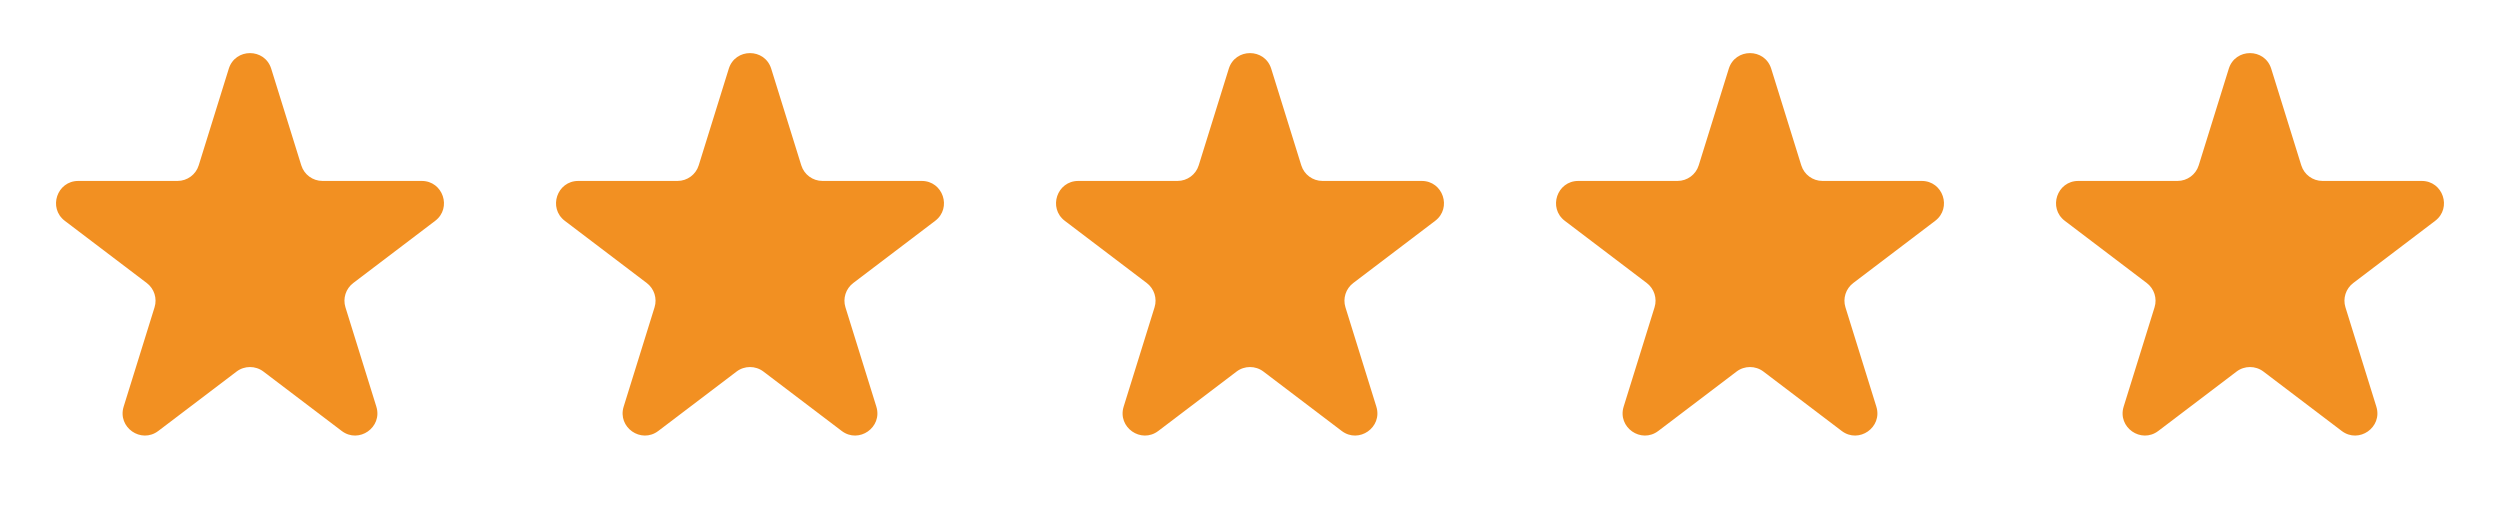 <svg width="344" height="72" viewBox="0 0 344 72" fill="none" xmlns="http://www.w3.org/2000/svg">
<path d="M31.48 9.457C32.372 6.591 36.428 6.591 37.32 9.457L41.455 22.748C41.852 24.026 43.035 24.897 44.374 24.897L58.028 24.897C60.958 24.897 62.211 28.62 59.877 30.391L48.605 38.944C47.58 39.722 47.151 41.059 47.534 42.288L51.785 55.953C52.668 58.794 49.386 61.096 47.016 59.297L36.248 51.126C35.156 50.297 33.644 50.297 32.552 51.126L21.784 59.297C19.414 61.096 16.132 58.794 17.015 55.953L21.266 42.288C21.649 41.059 21.221 39.722 20.195 38.944L8.923 30.391C6.589 28.62 7.842 24.897 10.772 24.897L24.426 24.897C25.765 24.897 26.948 24.026 27.345 22.748L31.48 9.457Z" fill="#F29022"/>
<path d="M100.28 9.457C101.172 6.591 105.228 6.591 106.12 9.457L110.255 22.748C110.652 24.026 111.835 24.897 113.174 24.897L126.828 24.897C129.758 24.897 131.011 28.62 128.677 30.391L117.405 38.944C116.38 39.722 115.951 41.059 116.334 42.288L120.585 55.953C121.468 58.794 118.186 61.096 115.816 59.297L105.048 51.126C103.956 50.297 102.444 50.297 101.352 51.126L90.584 59.297C88.214 61.096 84.932 58.794 85.816 55.953L90.066 42.288C90.449 41.059 90.02 39.722 88.995 38.944L77.723 30.391C75.389 28.62 76.642 24.897 79.572 24.897L93.226 24.897C94.564 24.897 95.748 24.026 96.145 22.748L100.28 9.457Z" fill="#F29022"/>
<path d="M169.08 9.457C169.972 6.591 174.028 6.591 174.92 9.457L179.055 22.748C179.452 24.026 180.635 24.897 181.974 24.897L195.628 24.897C198.558 24.897 199.811 28.62 197.477 30.391L186.205 38.944C185.18 39.722 184.751 41.059 185.134 42.288L189.385 55.953C190.268 58.794 186.986 61.096 184.616 59.297L173.848 51.126C172.756 50.297 171.244 50.297 170.152 51.126L159.384 59.297C157.014 61.096 153.732 58.794 154.615 55.953L158.866 42.288C159.249 41.059 158.82 39.722 157.795 38.944L146.523 30.391C144.189 28.62 145.442 24.897 148.372 24.897L162.026 24.897C163.365 24.897 164.548 24.026 164.945 22.748L169.08 9.457Z" fill="#F29022"/>
<path d="M237.88 9.457C238.772 6.591 242.828 6.591 243.72 9.457L247.855 22.748C248.252 24.026 249.435 24.897 250.774 24.897L264.428 24.897C267.358 24.897 268.611 28.62 266.277 30.391L255.005 38.944C253.98 39.722 253.551 41.059 253.934 42.288L258.185 55.953C259.068 58.794 255.786 61.096 253.416 59.297L242.648 51.126C241.556 50.297 240.044 50.297 238.952 51.126L228.184 59.297C225.814 61.096 222.532 58.794 223.415 55.953L227.666 42.288C228.049 41.059 227.62 39.722 226.595 38.944L215.323 30.391C212.989 28.62 214.242 24.897 217.172 24.897L230.826 24.897C232.165 24.897 233.348 24.026 233.745 22.748L237.88 9.457Z" fill="#F29022"/>
<path d="M306.68 9.457C307.572 6.591 311.628 6.591 312.52 9.457L316.655 22.748C317.052 24.026 318.235 24.897 319.574 24.897L333.228 24.897C336.158 24.897 337.411 28.62 335.077 30.391L323.805 38.944C322.78 39.722 322.351 41.059 322.734 42.288L326.985 55.953C327.868 58.794 324.586 61.096 322.216 59.297L311.448 51.126C310.356 50.297 308.844 50.297 307.752 51.126L296.984 59.297C294.614 61.096 291.332 58.794 292.215 55.953L296.466 42.288C296.849 41.059 296.42 39.722 295.395 38.944L284.123 30.391C281.789 28.62 283.042 24.897 285.972 24.897L299.626 24.897C300.964 24.897 302.148 24.026 302.545 22.748L306.68 9.457Z" fill="#F29022"/>
</svg>
